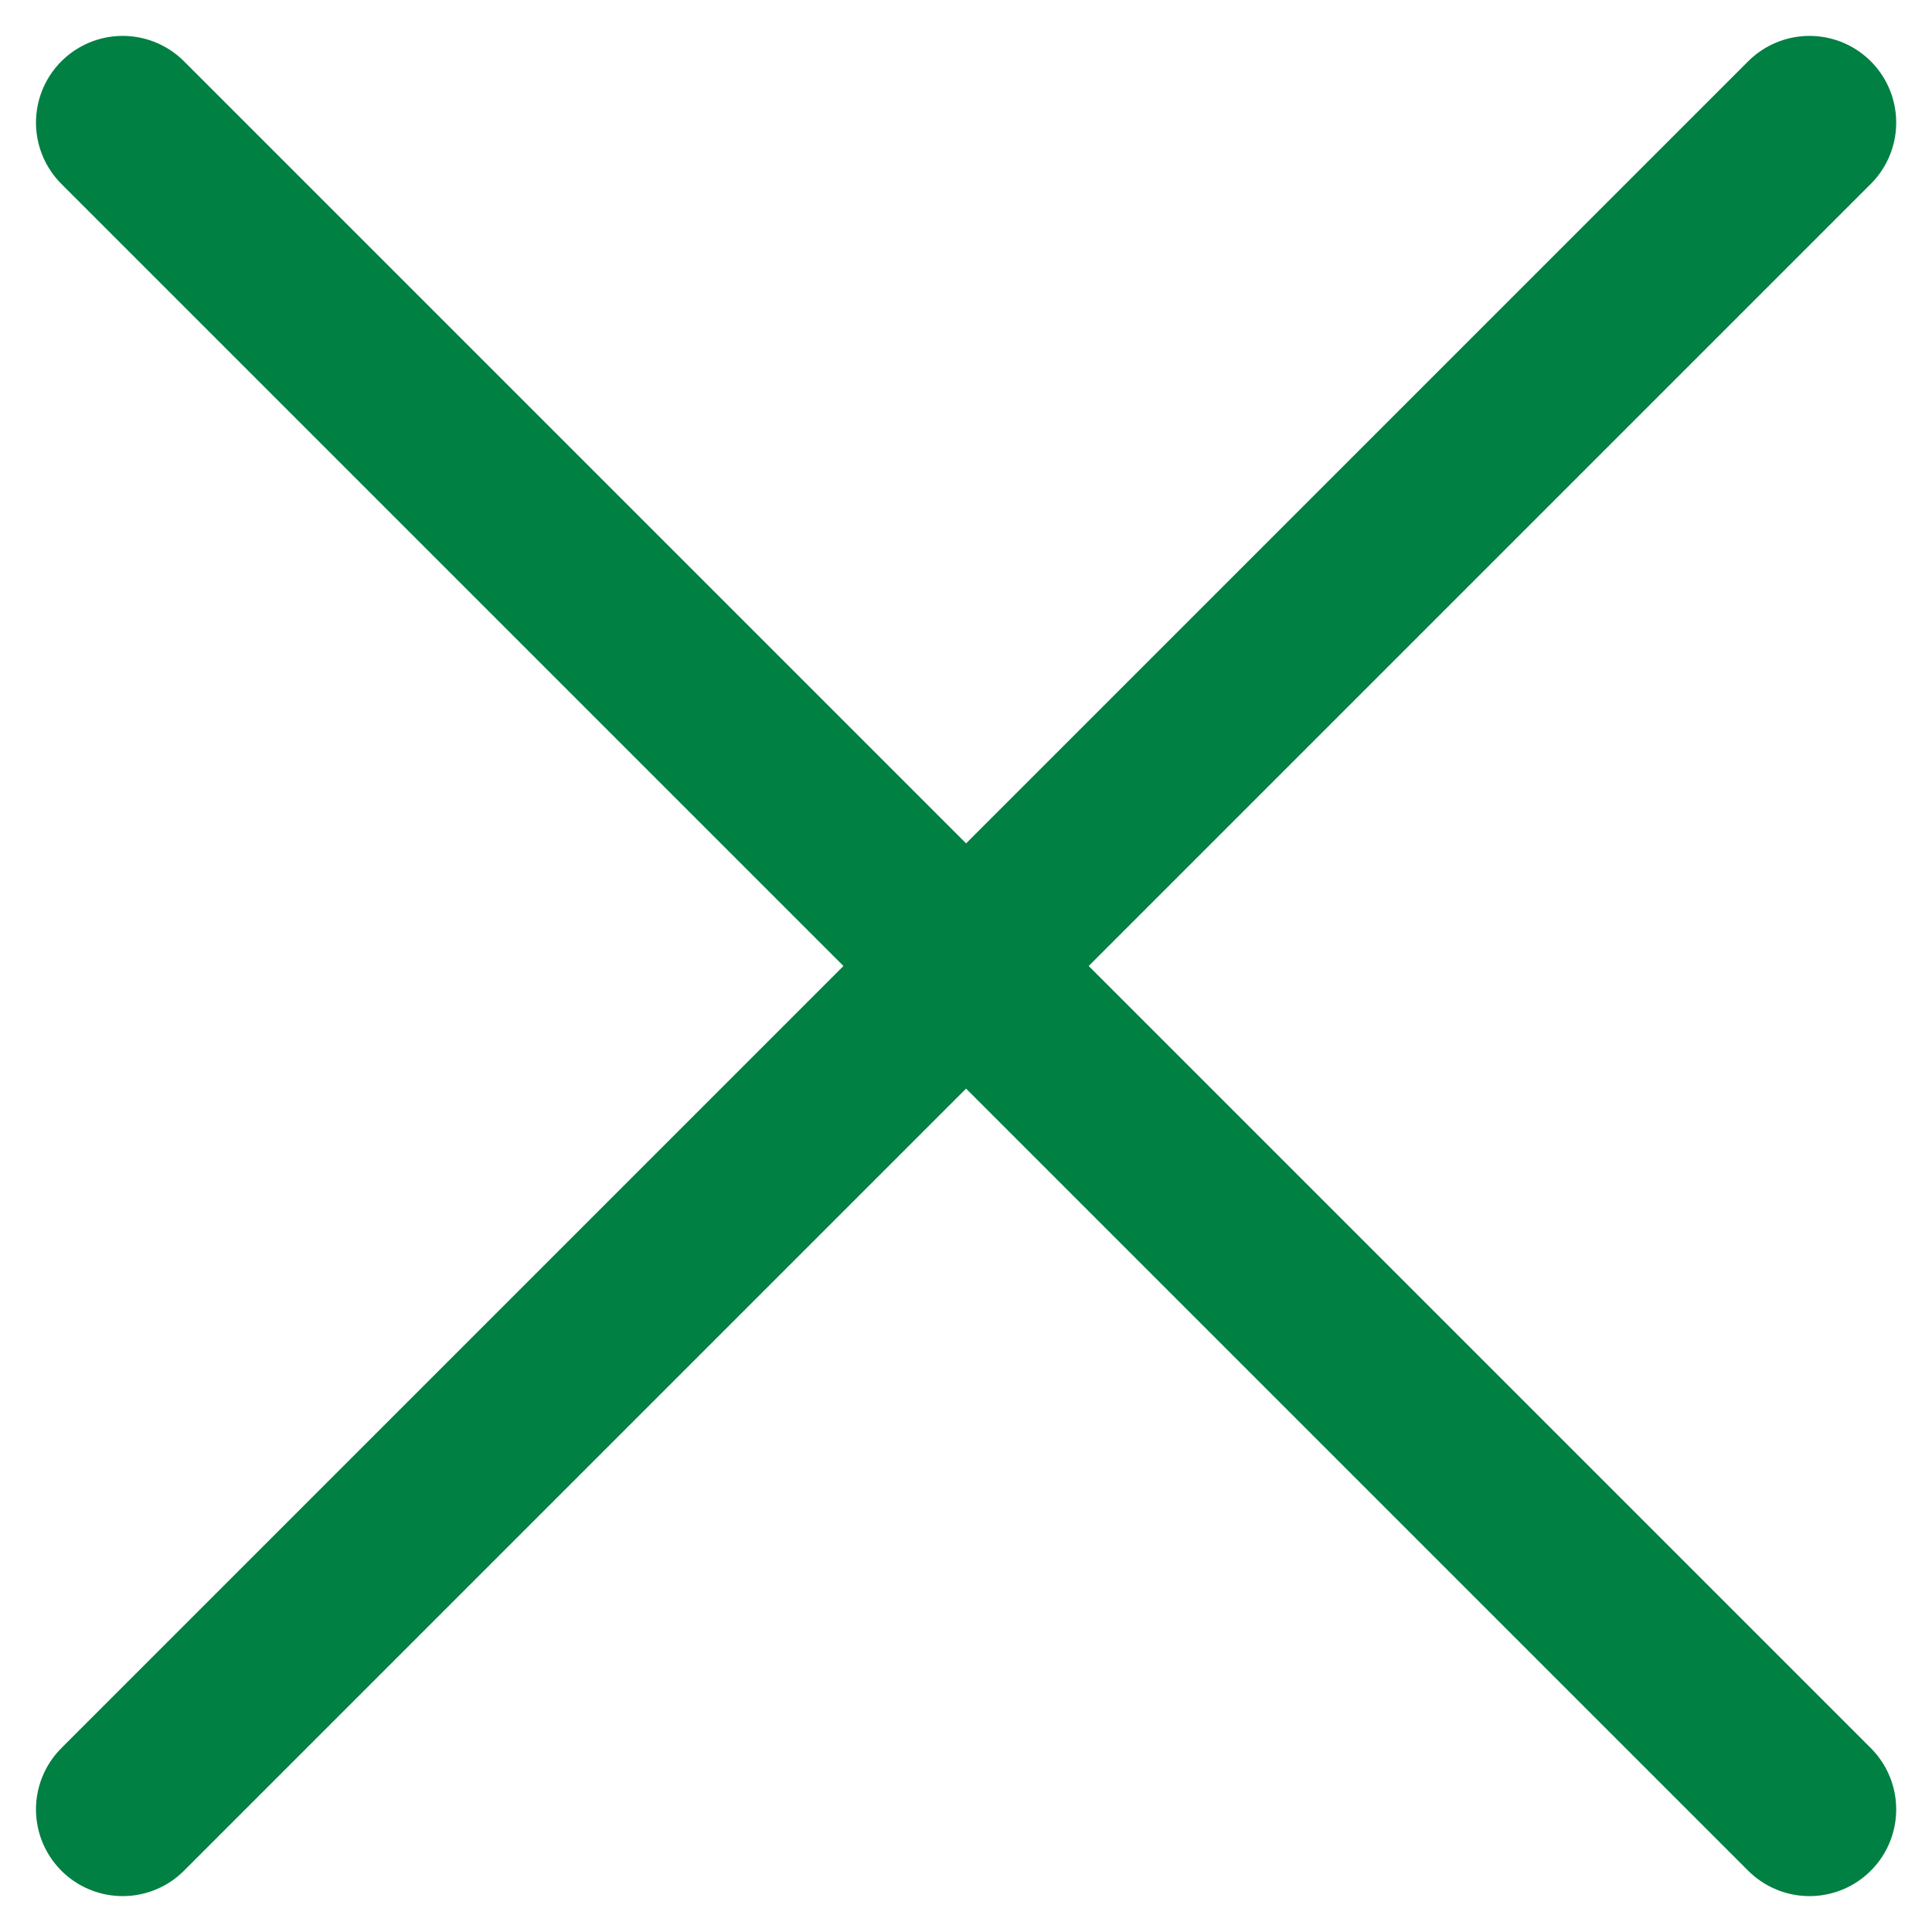 <svg xmlns="http://www.w3.org/2000/svg" width="22.283" height="22.283" viewBox="0 0 22.283 22.283">
  <g id="close_btn" data-name="close btn" transform="translate(-319.235 -1543.699)">
    <line id="Line_345" data-name="Line 345" x2="19.455" y2="19.455" transform="translate(320.65 1545.113)" fill="none" stroke="#008042" stroke-linecap="round" stroke-miterlimit="10" stroke-width="2"/>
    <line id="Line_346" data-name="Line 346" y1="19.455" x2="19.455" transform="translate(320.65 1545.113)" fill="none" stroke="#008042" stroke-linecap="round" stroke-miterlimit="10" stroke-width="2"/>
  </g>
</svg>
